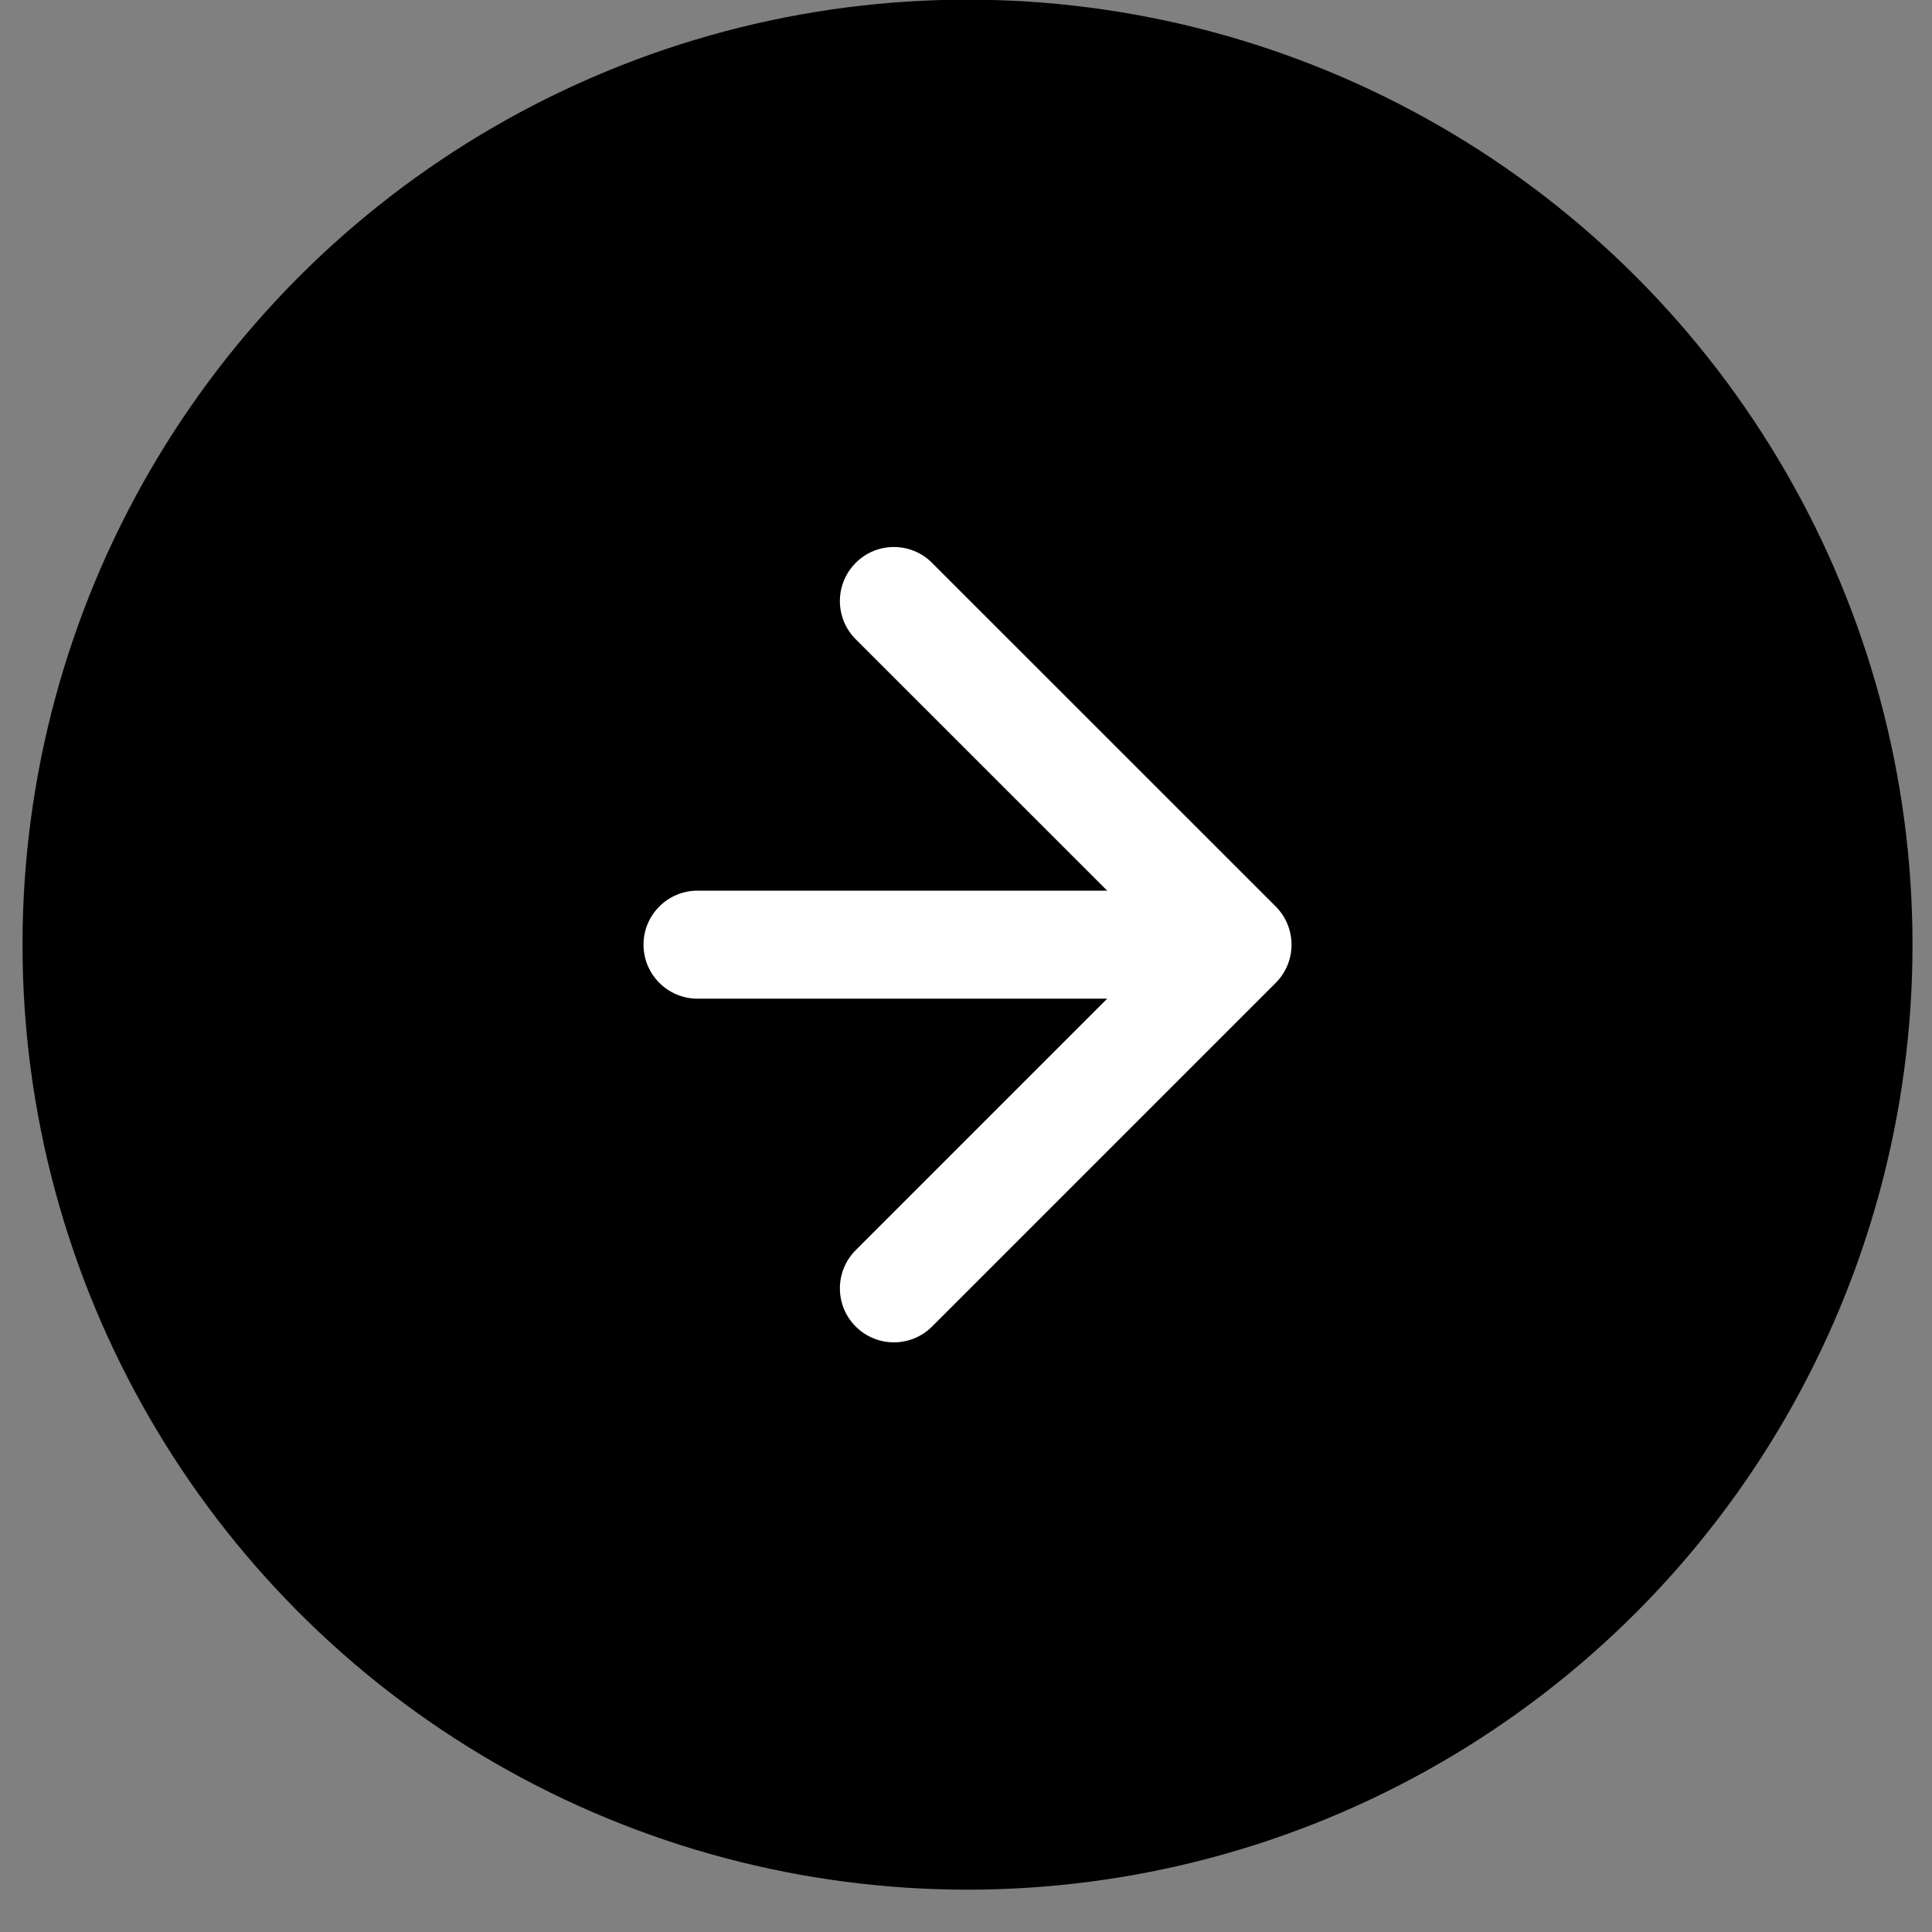 <svg width="23" height="23" viewBox="0 0 23 23" fill="none" xmlns="http://www.w3.org/2000/svg">
<rect x="0" y="0" width="23" height="23" fill="#808080" stroke="none"/>
<circle cx="11.518" cy="11.246" r="11.25" fill="black"/>
<path d="M8.304 10.603C7.949 10.603 7.661 10.891 7.661 11.246C7.661 11.601 7.949 11.889 8.304 11.889V11.246V10.603ZM15.187 11.701C15.438 11.45 15.438 11.043 15.187 10.791L11.096 6.701C10.845 6.449 10.438 6.449 10.187 6.701C9.936 6.952 9.936 7.359 10.187 7.61L13.824 11.246L10.187 14.883C9.936 15.134 9.936 15.541 10.187 15.792C10.438 16.043 10.845 16.043 11.096 15.792L15.187 11.701ZM8.304 11.246V11.889L14.733 11.889V11.246V10.603L8.304 10.603V11.246Z" fill="white"/>
</svg>

